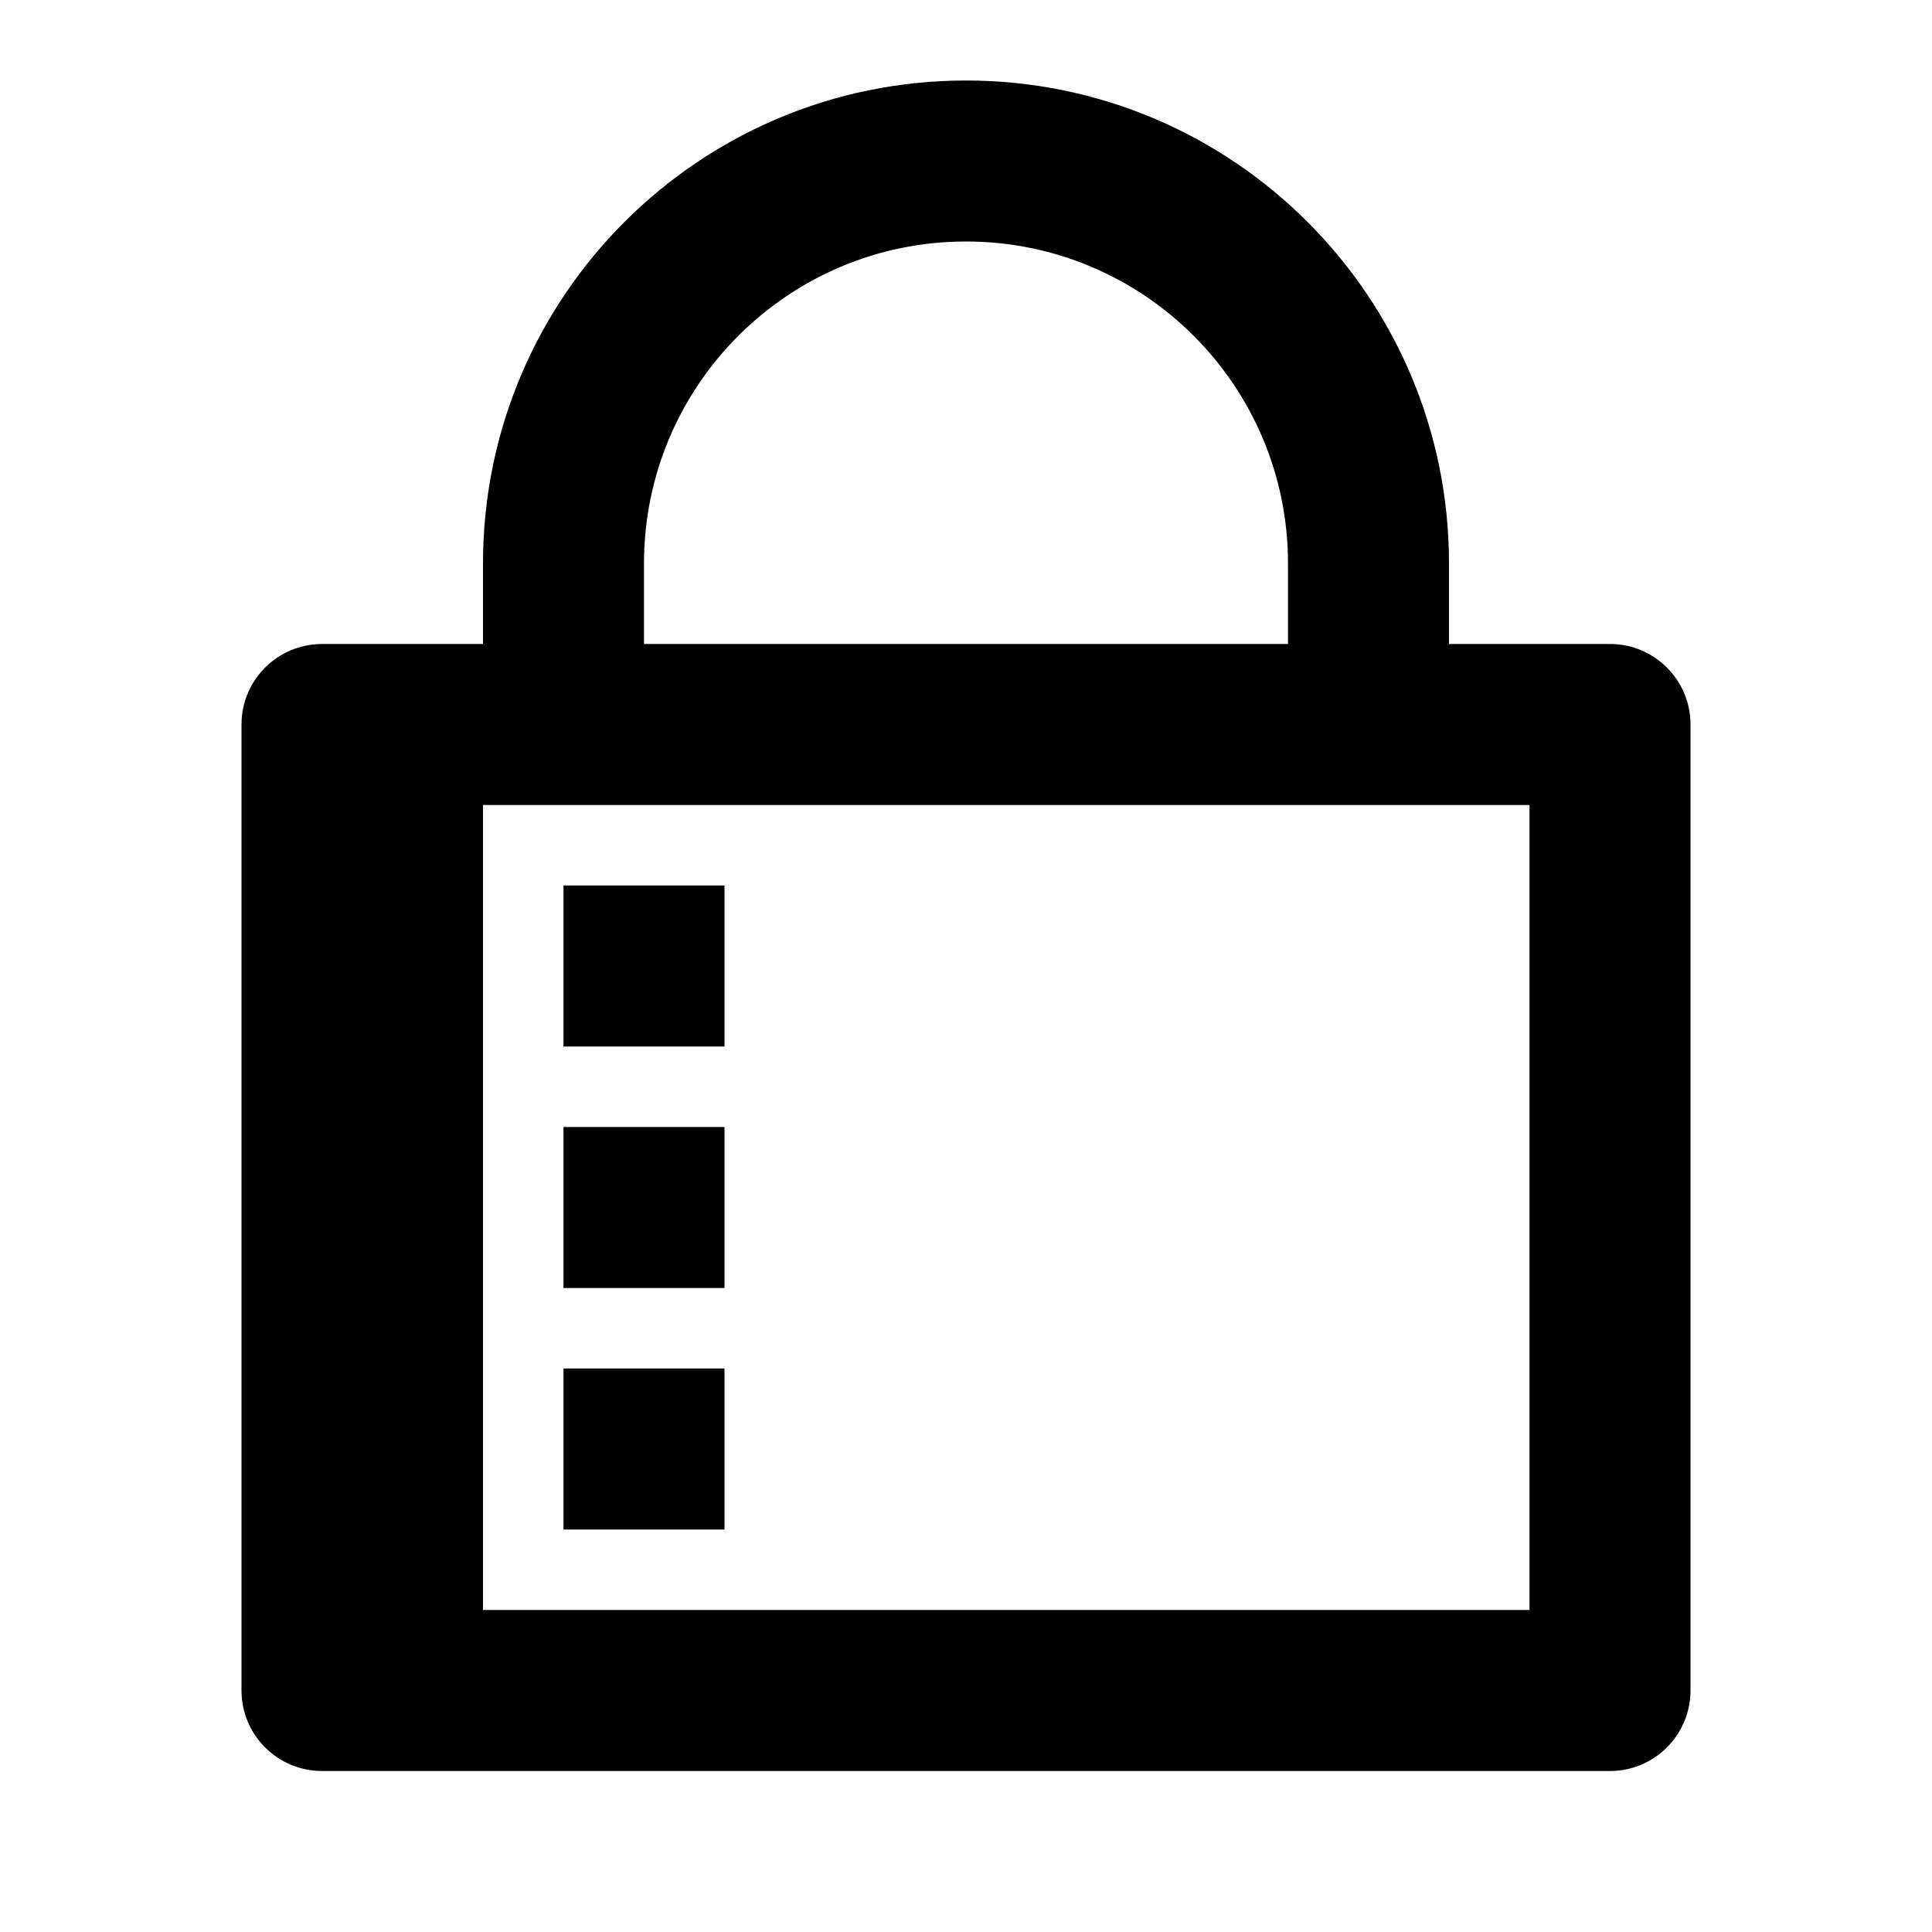 <svg xmlns="http://www.w3.org/2000/svg" viewBox="0 0 24 24" width="36" height="36"><path d="M6 10V20H19V10H6ZM18 8H20C20.552 8 21 8.448 21 9V21C21 21.552 20.552 22 20 22H4C3.448 22 3 21.552 3 21V9C3 8.448 3.448 8 4 8H6V7C6 3.686 8.686 1 12 1C15.314 1 18 3.686 18 7V8ZM16 8V7C16 4.791 14.209 3 12 3C9.791 3 8 4.791 8 7V8H16ZM7 11H9V13H7V11ZM7 14H9V16H7V14ZM7 17H9V19H7V17Z" fill="rgba(0,0,0,1)"></path></svg>
